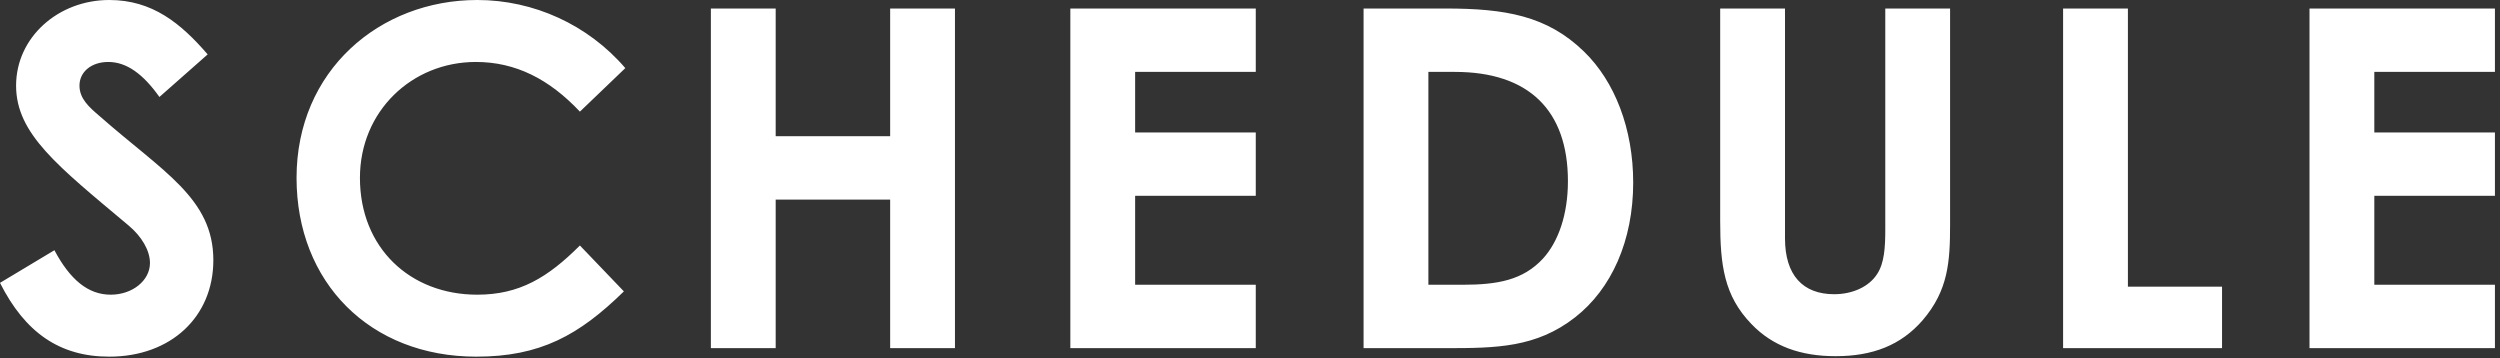 <?xml version="1.0" encoding="UTF-8"?>
<svg width="370" height="53" viewbox="0 0 370 53" version="1.1" xmlns="http://www.w3.org/2000/svg" xmlns:xlink="http://www.w3.org/1999/xlink">
    <rect width="100%" height="100%" fill="#333333" stroke="none"/>
    <title>schedule</title>
    <g id="Page-1" stroke="none" stroke-width="1" fill="none" fill-rule="evenodd">
        <g id="sony2021_lp_pc" transform="translate(-535, -10446)" fill="#FFFFFF">
            <g id="schedule-ttl" transform="translate(535, 10412)">
                <path d="M341.807,35.26 L369.25,35.26 L369.25,44.641 L351.399,44.641 L351.399,53.602 L369.25,53.602 L369.25,62.983 L351.399,62.983 L351.399,76.145 L369.25,76.145 L369.25,85.526 L341.807,85.526 L341.807,35.26 Z M305.338,35.26 L314.93,35.26 L314.93,76.424 L328.862,76.424 L328.862,85.526 L305.338,85.526 L305.338,35.26 Z M254.588,35.26 L264.18,35.26 L264.18,69.283 C264.18,74.744 266.84,77.544 271.461,77.544 C274.19,77.544 276.641,76.424 277.83,74.533 C278.881,72.924 279.022,70.614 279.022,67.953 L279.022,35.26 L288.612,35.26 L288.612,67.253 C288.612,72.783 288.332,76.985 284.551,81.395 C281.332,85.106 277.131,86.715 271.67,86.715 C266.491,86.715 262.36,85.245 259.209,81.955 C255.149,77.754 254.588,73.203 254.588,66.694 L254.588,35.26 Z M211.401,44.641 L211.401,76.145 L216.442,76.145 C221.692,76.145 225.403,75.444 228.342,72.293 C230.653,69.774 232.053,65.713 232.053,60.813 C232.053,50.312 226.243,44.641 215.321,44.641 L211.401,44.641 Z M201.809,35.26 L213.92,35.26 C222.743,35.26 228.973,36.31 234.432,41.631 C238.983,46.041 241.713,53.041 241.713,61.023 C241.713,69.633 238.493,76.774 233.102,80.975 C227.362,85.455 221.412,85.526 214.061,85.526 L201.809,85.526 L201.809,35.26 Z M158.411,35.26 L185.854,35.26 L185.854,44.641 L168,44.641 L168,53.602 L185.854,53.602 L185.854,62.983 L168,62.983 L168,76.145 L185.854,76.145 L185.854,85.526 L158.411,85.526 L158.411,35.26 Z M105.209,35.26 L114.801,35.26 L114.801,54.162 L131.743,54.162 L131.743,35.26 L141.334,35.26 L141.334,85.526 L131.743,85.526 L131.743,63.543 L114.801,63.543 L114.801,85.526 L105.209,85.526 L105.209,35.26 Z M92.334,77.124 C85.684,83.635 79.944,86.785 70.493,86.785 C54.741,86.785 43.889,75.794 43.889,60.322 C43.889,44.431 56.211,34 70.633,34 C78.963,34 87.014,37.64 92.545,44.08 L85.825,50.522 C81.274,45.691 76.303,43.17 70.422,43.17 C60.971,43.17 53.27,50.451 53.27,60.322 C53.27,70.684 60.692,77.614 70.633,77.614 C76.864,77.614 81.063,75.094 85.825,70.333 L92.334,77.124 Z M8.052,71.033 C10.362,75.374 13.022,77.614 16.383,77.614 C19.604,77.614 22.194,75.514 22.194,72.924 C22.194,71.104 21.003,69.003 18.973,67.323 C8.541,58.572 2.381,53.812 2.381,46.671 C2.381,39.531 8.612,34 16.172,34 C22.543,34 26.745,37.43 30.735,42.051 L23.594,48.352 C21.213,44.99 18.763,43.17 16.033,43.17 C13.512,43.17 11.762,44.641 11.762,46.671 C11.762,48.631 13.233,49.891 14.703,51.152 C24.084,59.412 31.575,63.332 31.575,72.504 C31.575,80.905 25.274,86.785 16.172,86.785 C8.823,86.785 3.711,83.215 0,75.864 L8.052,71.033 Z" id="schedule"/>
            </g>
        </g>
    </g>
</svg>
